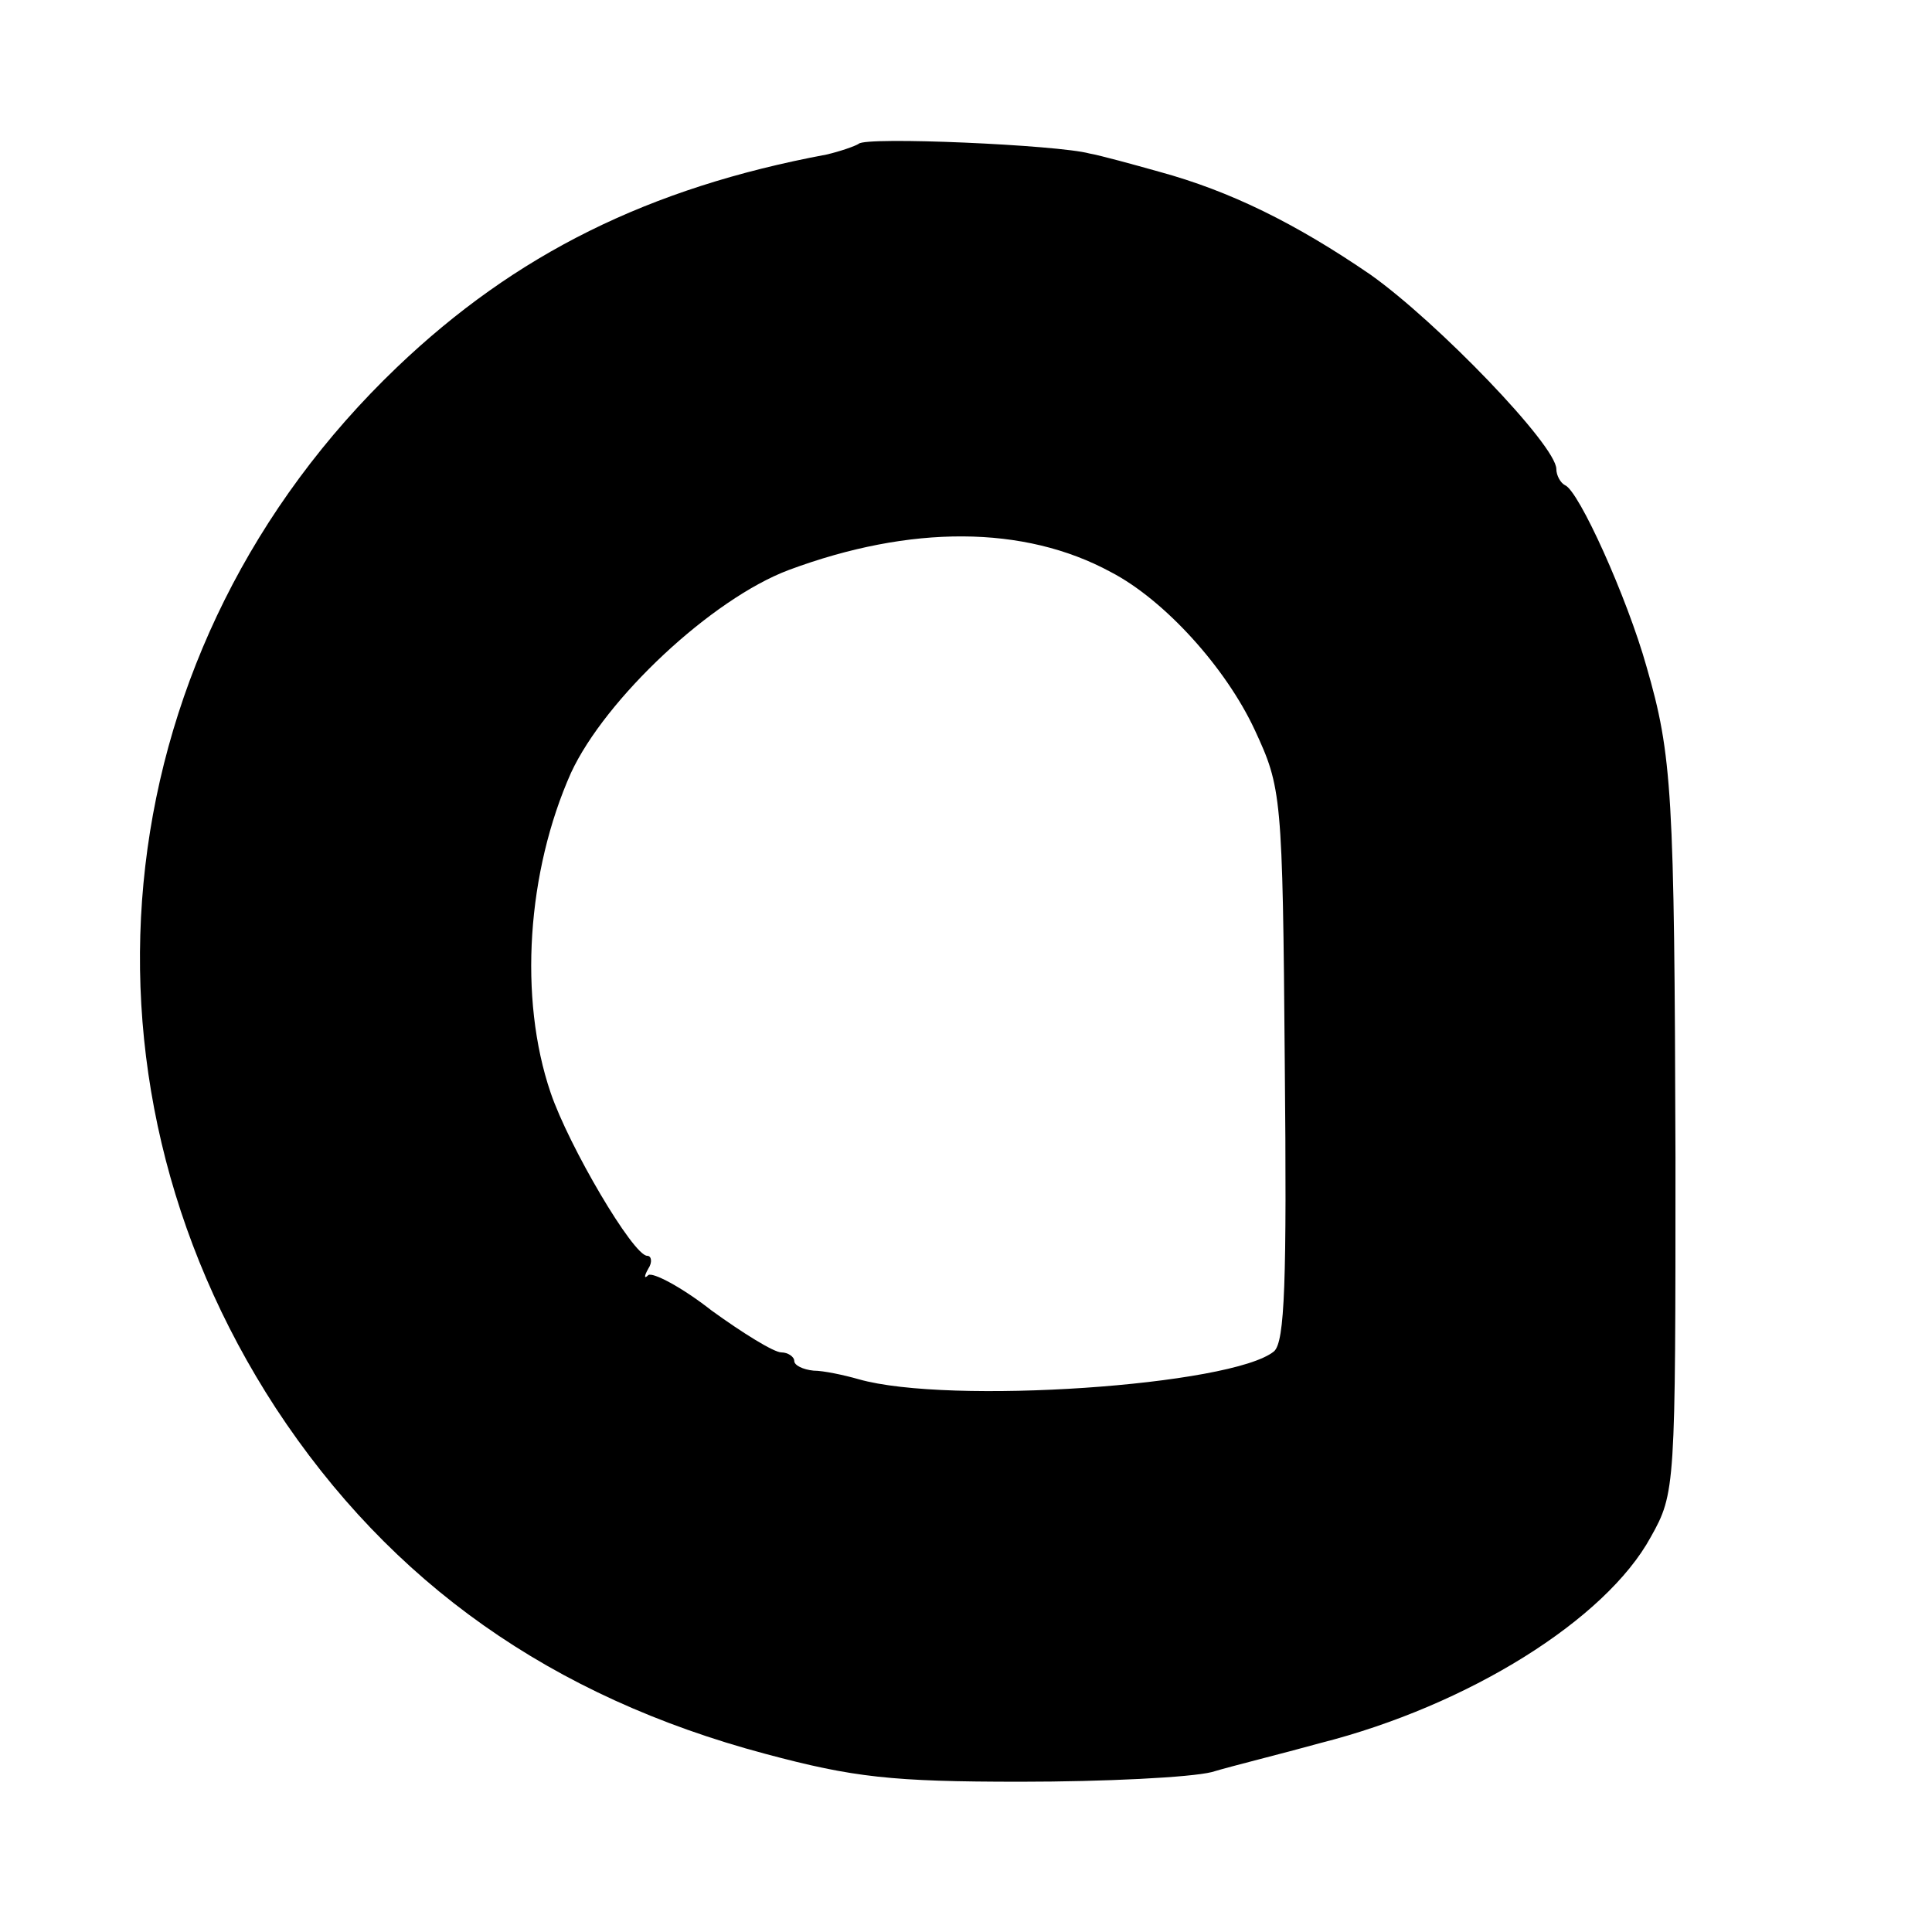 <?xml version="1.0" standalone="no"?>
<!DOCTYPE svg PUBLIC "-//W3C//DTD SVG 20010904//EN"
 "http://www.w3.org/TR/2001/REC-SVG-20010904/DTD/svg10.dtd">
<svg version="1.0" xmlns="http://www.w3.org/2000/svg"
 width="180pt" height="180pt" viewBox="0 0 180 180"
 preserveAspectRatio="xMidYMid meet">
<g transform="translate(0,180) scale(0.1,-0.1)"
fill="#000000" stroke="none">
<path d="M800 1666 c-3 -2 -17 -7 -30 -10 -166 -31 -290 -93 -400 -198 -271
-259 -317 -657 -113 -970 107 -163 257 -269 456 -322 82 -22 118 -26 238 -26
78 0 158 4 178 9 20 6 65 17 101 27 138 35 266 115 308 192 23 41 23 46 23
354 -1 340 -3 374 -27 457 -18 64 -63 164 -76 169 -4 2 -8 9 -8 15 0 22 -111
137 -173 181 -70 48 -131 78 -197 96 -25 7 -54 15 -65 17 -29 8 -209 16 -215
9z m235 -399 c50 -26 107 -89 134 -147 25 -54 26 -60 28 -311 2 -204 0 -259
-10 -268 -39 -32 -303 -50 -387 -26 -14 4 -33 8 -42 8 -10 1 -18 5 -18 9 0 4
-6 8 -12 8 -7 0 -36 18 -65 39 -28 22 -55 36 -59 33 -4 -4 -4 -1 0 6 4 6 3 12
-1 12 -13 0 -73 102 -90 152 -30 88 -22 206 19 298 32 69 131 162 203 189 113
42 219 42 300 -2z"/>
</g>
</svg>
